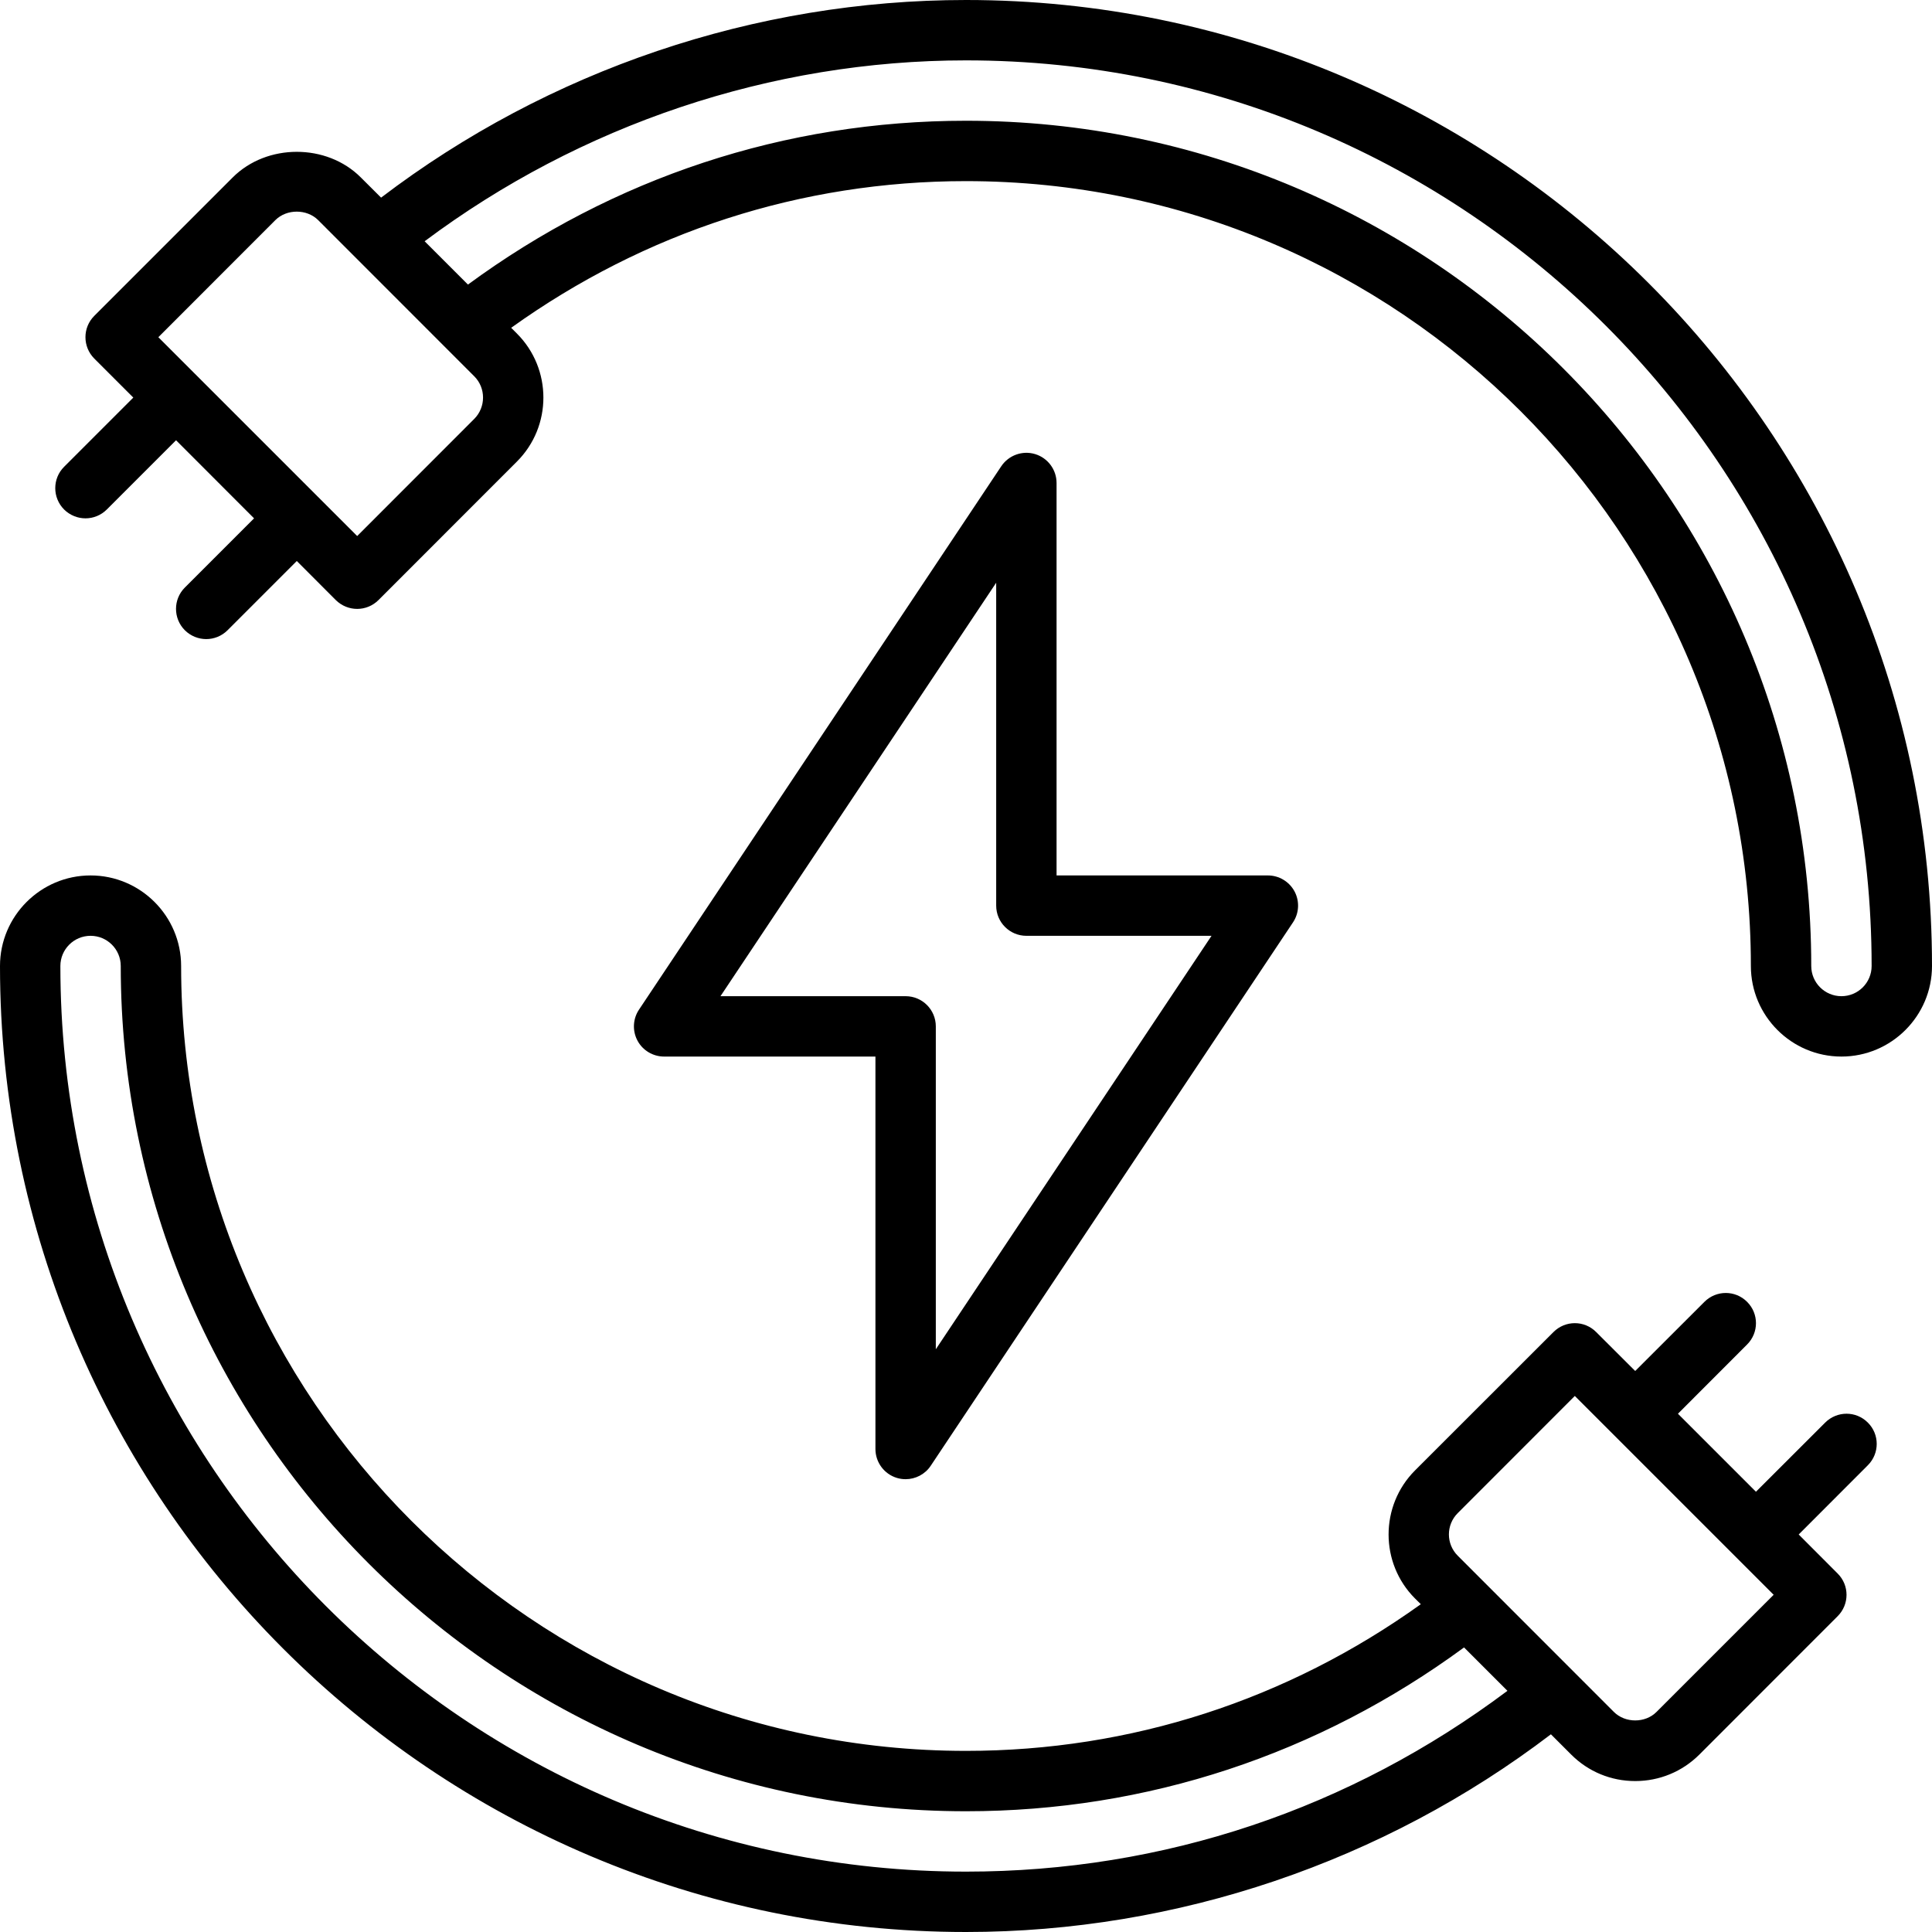 <svg xmlns="http://www.w3.org/2000/svg" fill="none" viewBox="0 0 24 24" height="24" width="24">
<g id="Group">
<path fill="black" d="M22.673 17.672L21.813 18.531L20.844 17.562L21.703 16.702C21.85 16.555 21.85 16.318 21.703 16.172C21.557 16.025 21.32 16.025 21.173 16.172L20.313 17.031L19.828 16.547C19.682 16.4 19.445 16.4 19.298 16.547L17.578 18.266C17.14 18.705 17.14 19.419 17.578 19.857L17.65 19.928C15.991 21.117 14.049 21.75 12 21.75C6.624 21.75 2.25 17.376 2.25 12C2.25 11.38 1.745 10.875 1.125 10.875C0.505 10.875 0 11.38 0 12C0 18.617 5.383 24 12 24C14.62 24 17.186 23.129 19.266 21.544L19.518 21.796C19.73 22.008 20.012 22.125 20.313 22.125C20.614 22.125 20.897 22.008 21.109 21.797L22.828 20.077C22.975 19.93 22.975 19.693 22.828 19.547L22.344 19.062L23.203 18.202C23.35 18.055 23.35 17.818 23.203 17.672C23.057 17.525 22.82 17.525 22.673 17.672ZM12 23.25C5.797 23.25 0.75 18.203 0.75 12C0.75 11.793 0.918 11.625 1.125 11.625C1.332 11.625 1.5 11.793 1.5 12C1.5 17.79 6.21 22.5 12 22.5C14.249 22.5 16.378 21.793 18.187 20.465L18.726 21.004C16.771 22.469 14.459 23.25 12 23.25ZM20.578 21.266C20.438 21.407 20.189 21.407 20.048 21.266L18.109 19.326C17.962 19.18 17.962 18.942 18.109 18.796L19.563 17.341L22.033 19.811L20.578 21.266Z" id="Vector"></path>
<path fill="black" d="M12.859 5.641C12.701 5.593 12.53 5.655 12.438 5.792L7.938 12.542C7.861 12.657 7.854 12.805 7.919 12.927C7.984 13.049 8.112 13.125 8.25 13.125H10.875V18C10.875 18.165 10.983 18.311 11.141 18.359C11.177 18.37 11.214 18.375 11.25 18.375C11.373 18.375 11.492 18.314 11.562 18.208L16.062 11.458C16.139 11.343 16.146 11.195 16.081 11.073C16.015 10.951 15.888 10.875 15.75 10.875H13.125V6C13.125 5.835 13.017 5.689 12.859 5.641ZM15.05 11.625L11.625 16.761V12.75C11.625 12.543 11.457 12.375 11.25 12.375H8.95L12.375 7.239V11.25C12.375 11.457 12.543 11.625 12.75 11.625H15.05Z" id="Vector_2"></path>
<path fill="black" d="M12 0C9.38 0 6.814 0.871 4.734 2.455L4.482 2.204C4.059 1.78 3.315 1.78 2.891 2.204L1.171 3.924C1.025 4.07 1.025 4.307 1.171 4.454L1.656 4.939L0.796 5.799C0.65 5.945 0.65 6.182 0.796 6.329C0.87 6.402 0.966 6.439 1.062 6.439C1.158 6.439 1.254 6.402 1.327 6.329L2.187 5.469L3.156 6.439L2.296 7.299C2.15 7.445 2.15 7.682 2.296 7.829C2.37 7.902 2.466 7.939 2.562 7.939C2.658 7.939 2.754 7.902 2.827 7.829L3.687 6.969L4.171 7.454C4.245 7.527 4.341 7.564 4.437 7.564C4.533 7.564 4.629 7.527 4.702 7.454L6.421 5.734C6.86 5.296 6.86 4.582 6.421 4.143L6.35 4.072C8.009 2.883 9.951 2.25 12 2.25C17.376 2.25 21.75 6.624 21.75 12C21.75 12.62 22.255 13.125 22.875 13.125C23.495 13.125 24 12.62 24 12C24 5.383 18.616 0 12 0ZM5.891 5.204L4.437 6.659L1.967 4.189L3.421 2.734C3.562 2.594 3.811 2.594 3.952 2.734L5.891 4.674C6.037 4.819 6.037 5.058 5.891 5.204ZM22.875 12.375C22.668 12.375 22.5 12.207 22.5 12C22.5 6.21 17.79 1.5 12 1.5C9.751 1.5 7.621 2.207 5.813 3.535L5.275 2.997C7.21 1.55 9.578 0.75 12 0.75C18.203 0.75 23.25 5.797 23.25 12C23.25 12.207 23.082 12.375 22.875 12.375Z" id="Vector_3"></path>
</g>
</svg>
